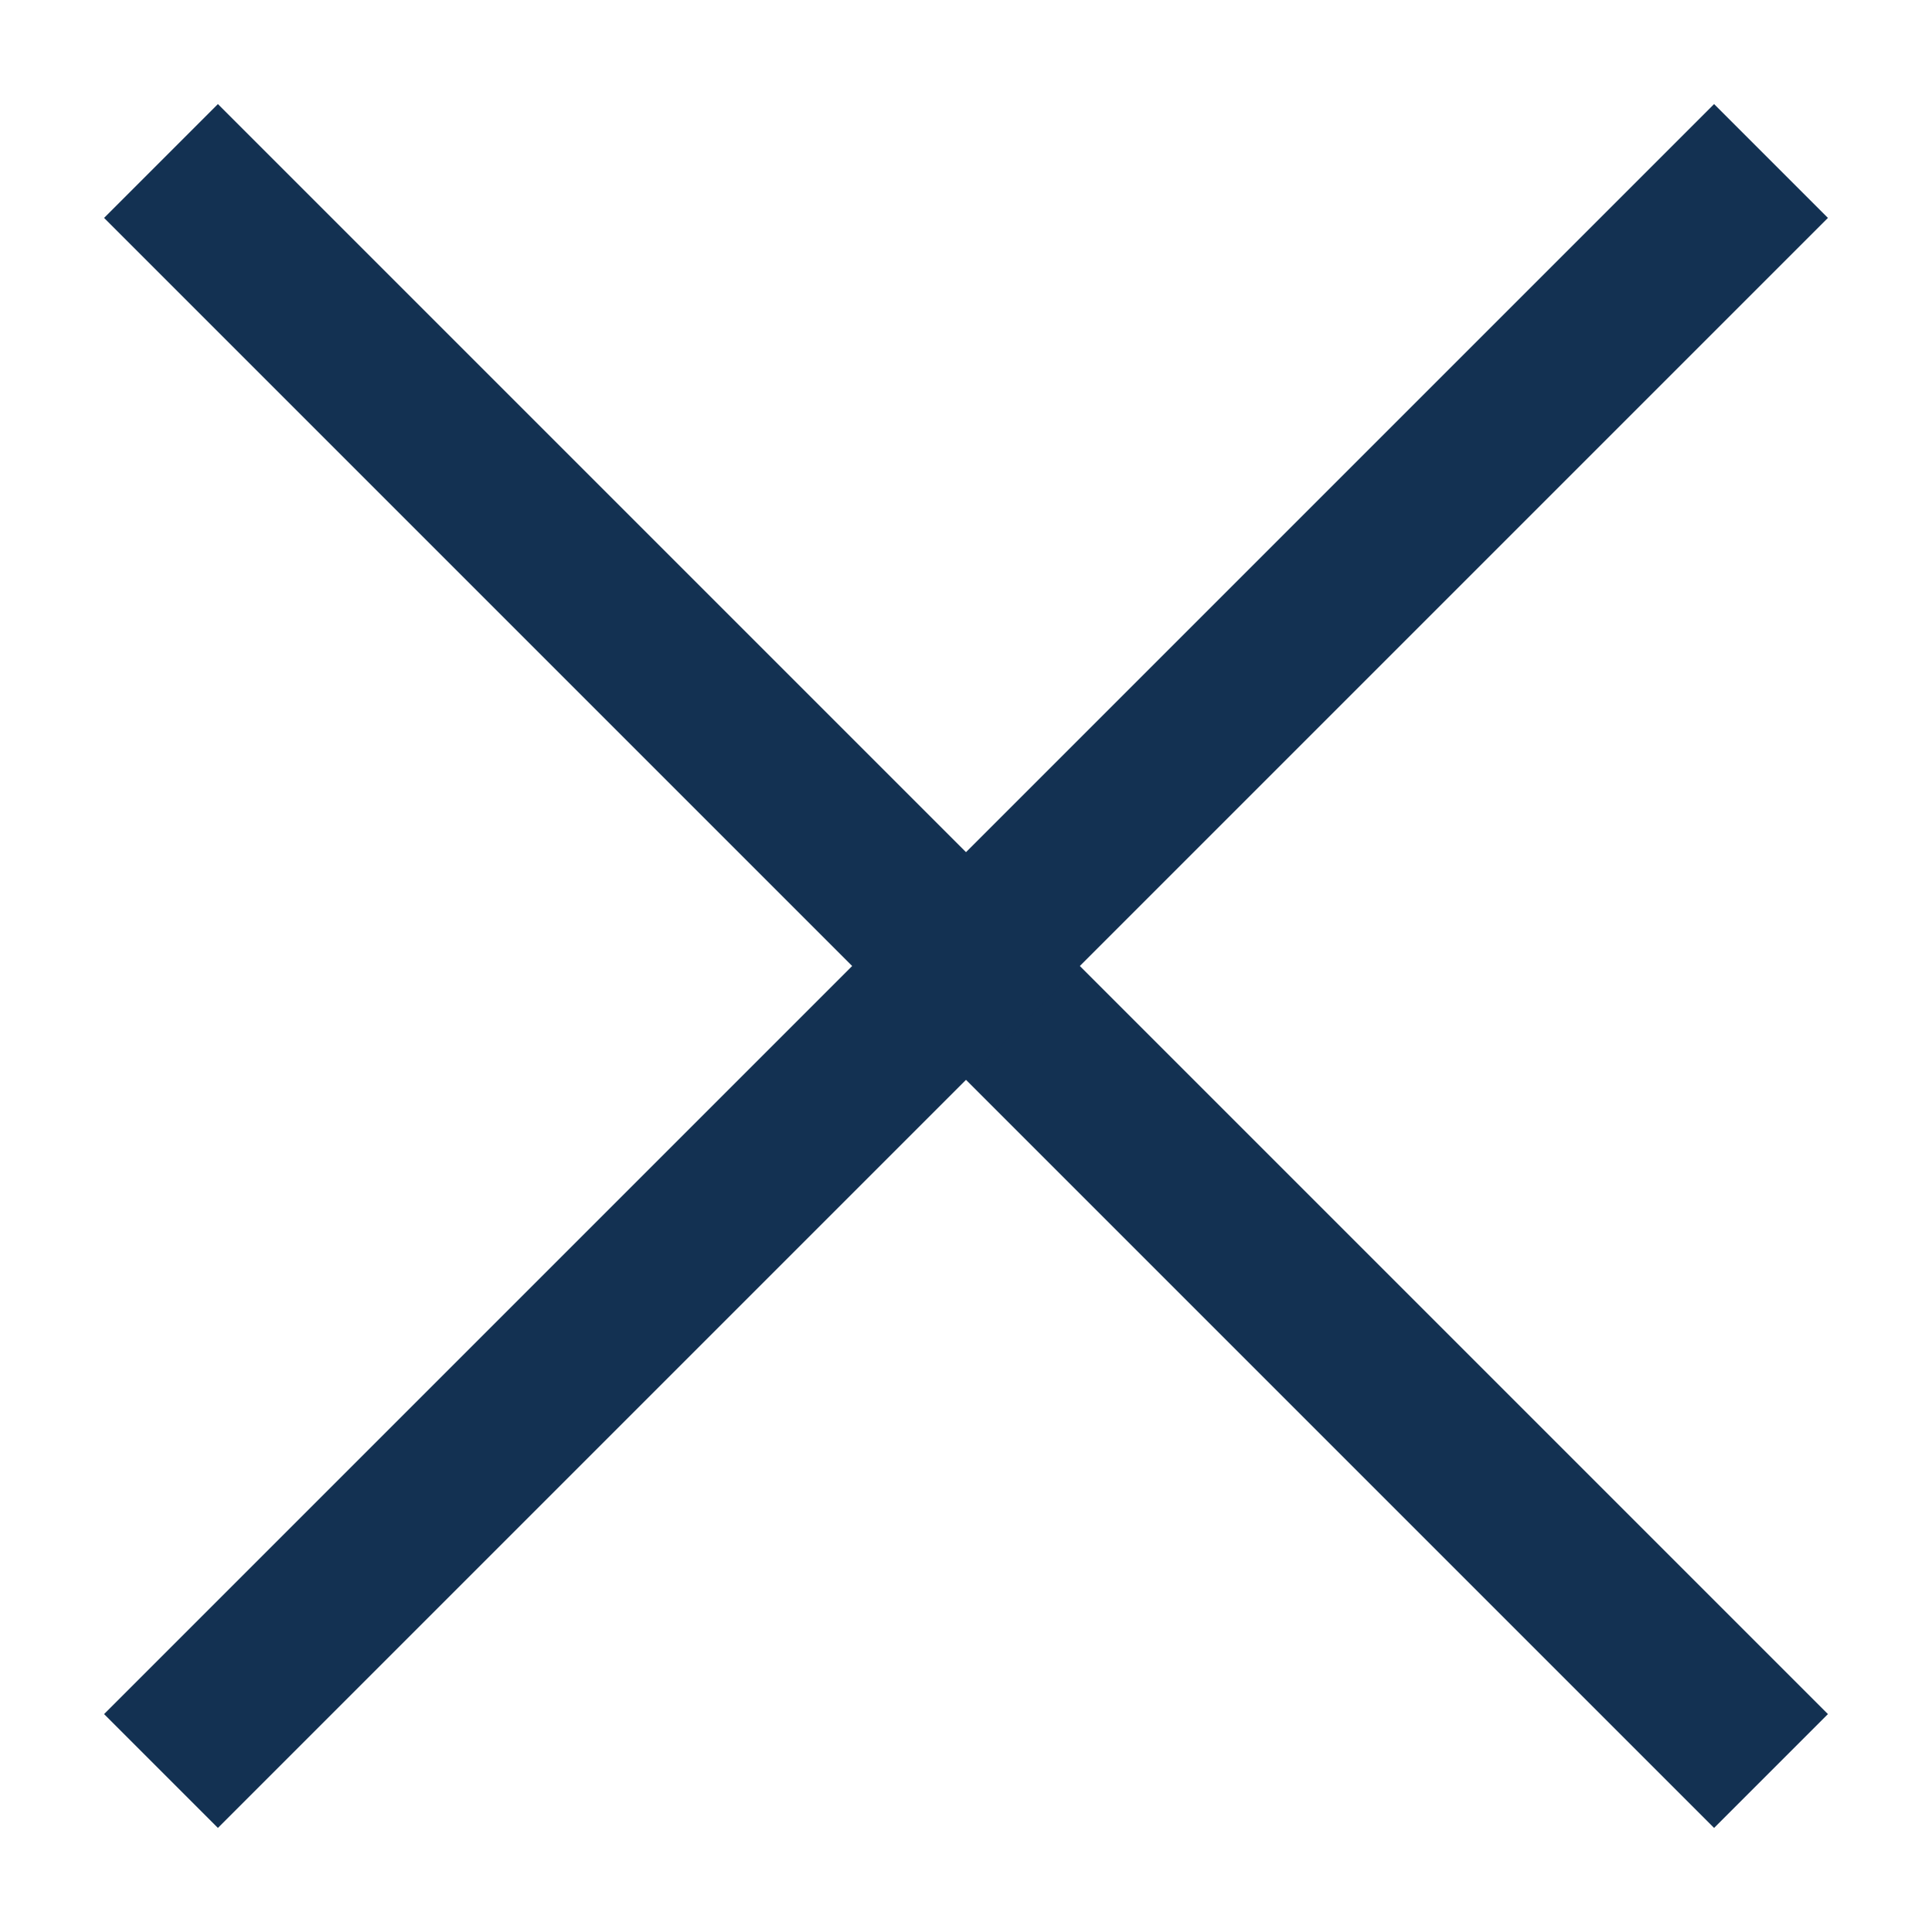 <?xml version="1.0" encoding="UTF-8"?> <svg xmlns="http://www.w3.org/2000/svg" width="12" height="12" viewBox="0 0 12 12" fill="none"><path d="M1 1L6 6L11 11" stroke="#133152"></path><path d="M11 1L6 6L1 11" stroke="#133152"></path></svg> 